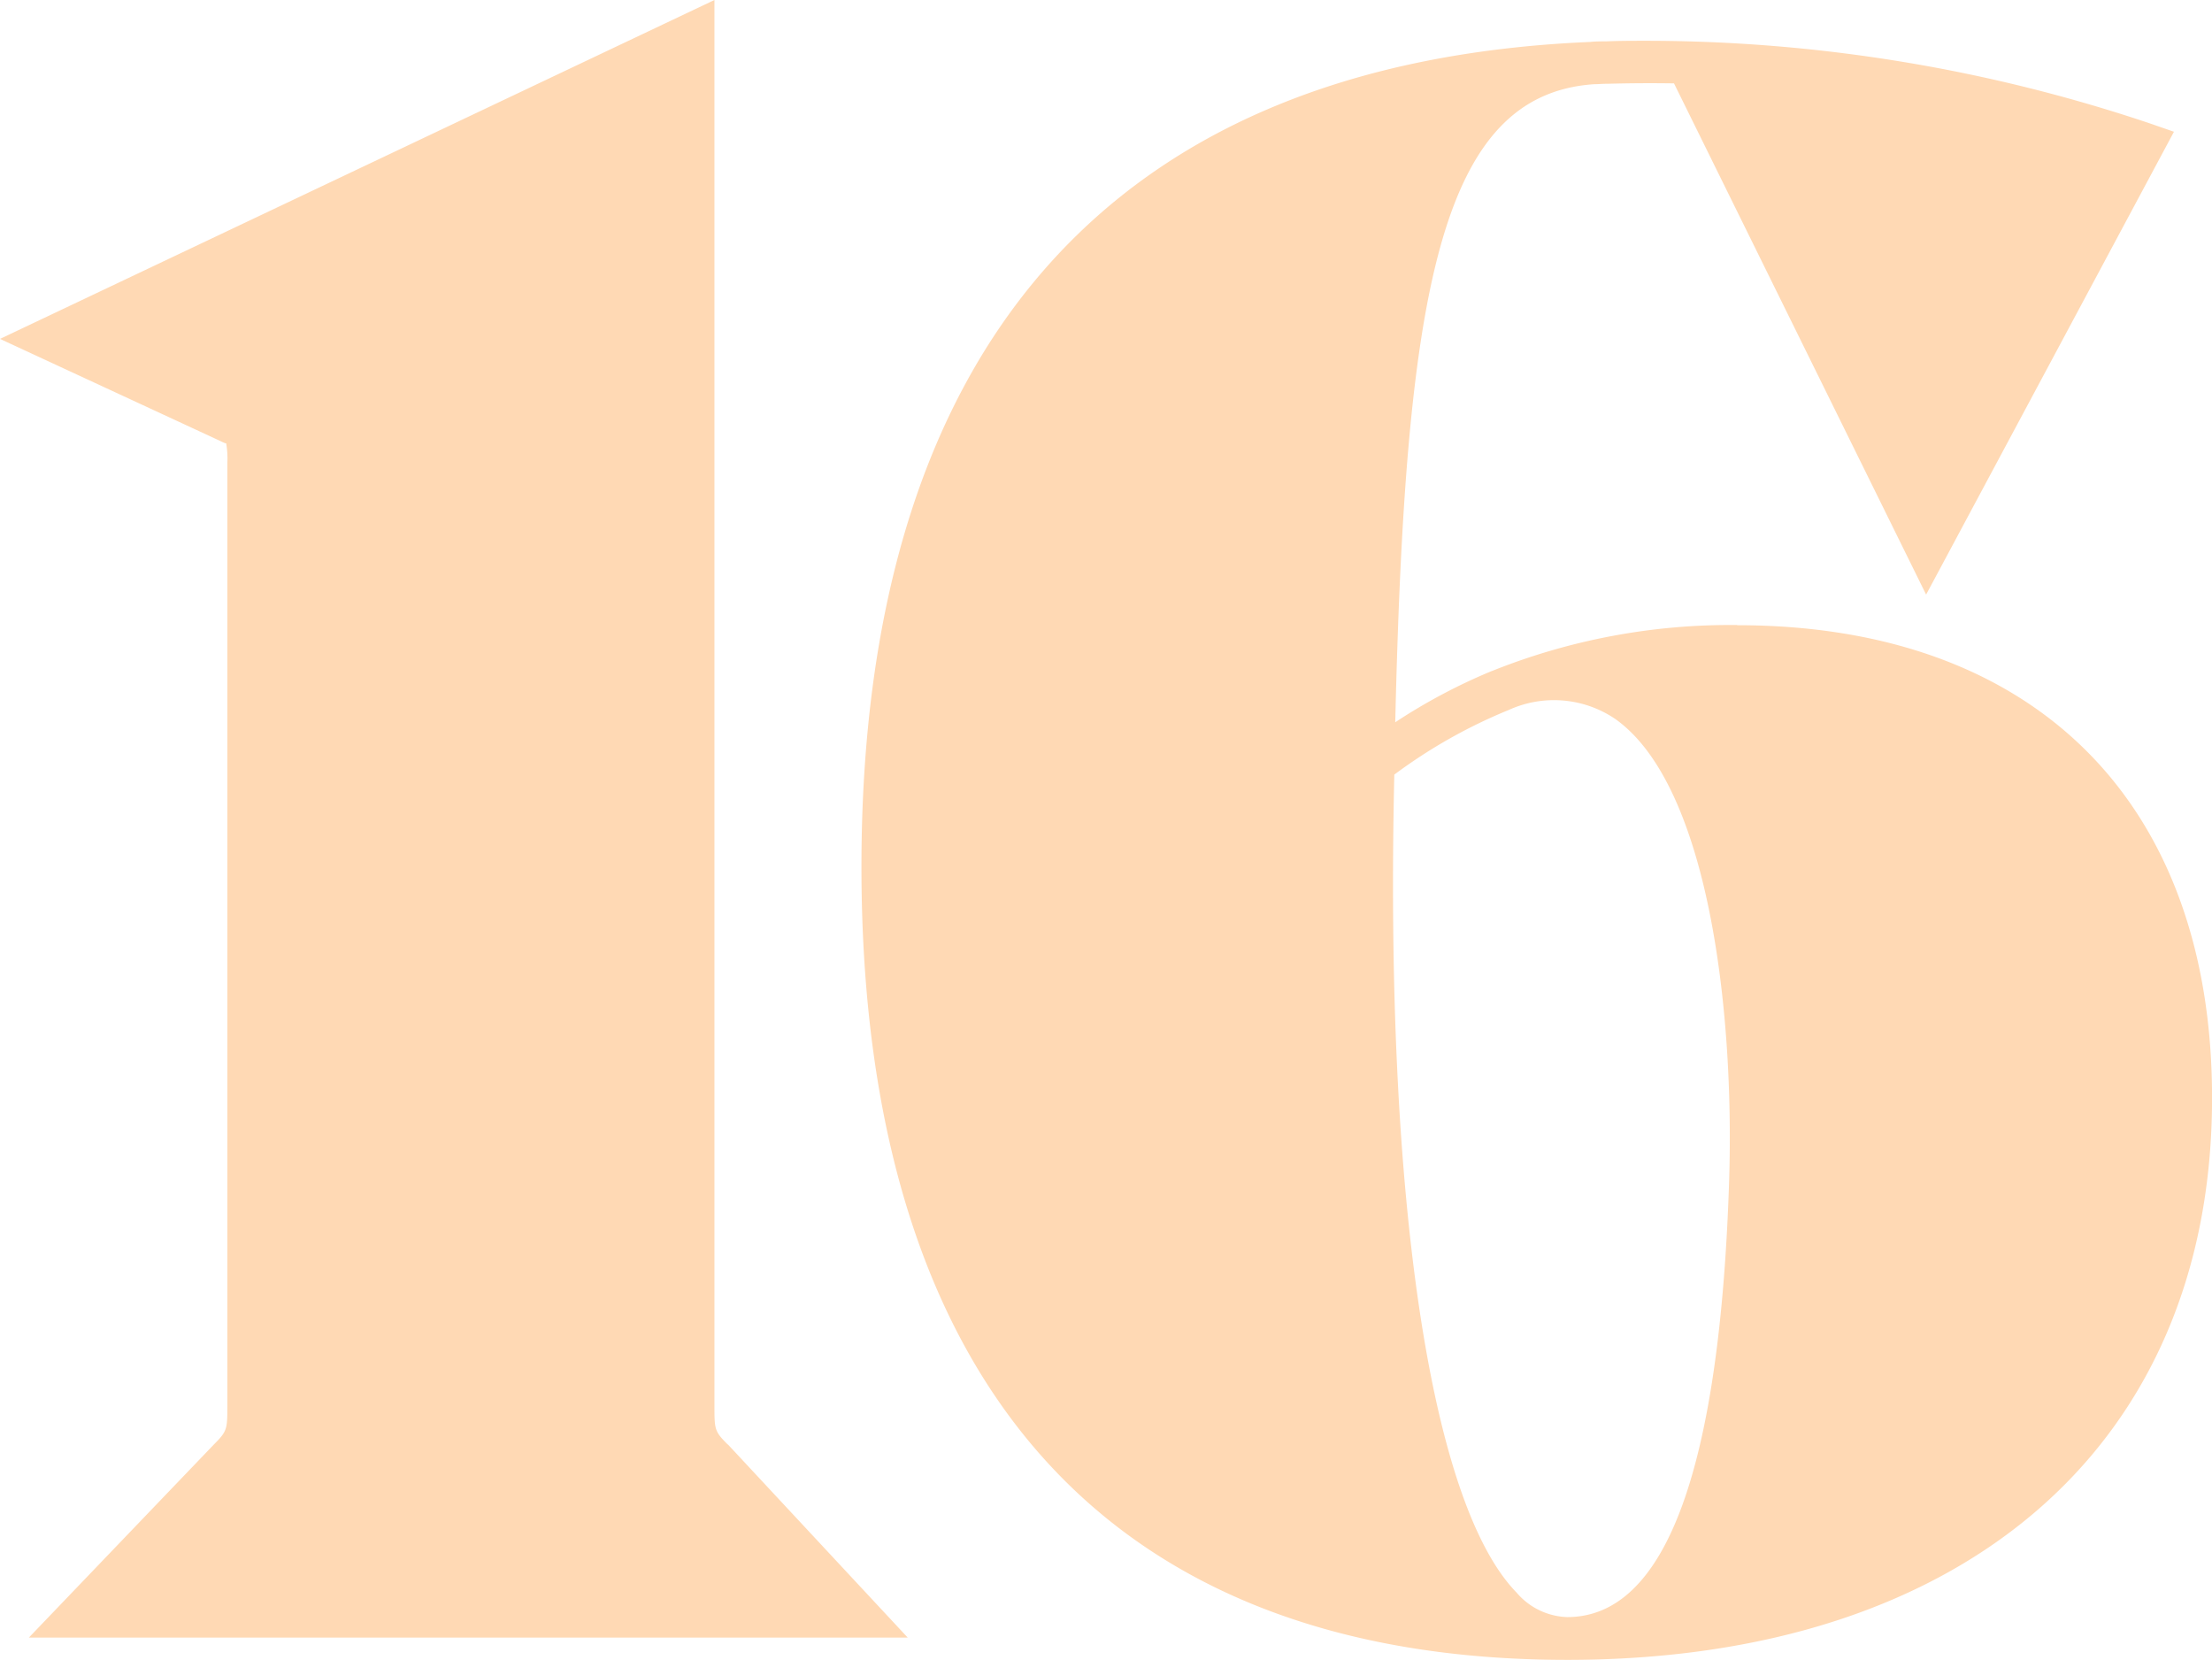 <svg xmlns="http://www.w3.org/2000/svg" width="37.859" height="28.408" fill="#ffd9b4" xmlns:v="https://vecta.io/nano"><path d="M12.457 24.723c-.229-.229-.229-.255-.229-.676V0L0 5.8l3.755 1.74c.033.017.116.056.116.046.019.111.026.223.02.335v16.122c0 .421 0 .447-.235.683l-3.162 3.3h15.042l-3.079-3.307zm17.276-14.026a10.95 10.95 0 0 0-4.186.782l-.027.01c-.573.238-1.122.53-1.64.872.172-7.35.759-10.744 3.407-10.92.066 0 .136-.007.2-.007h.017a26.61 26.61 0 0 1 1.147-.007l4.315 8.749 4.242-7.921-.4-.139a27.07 27.07 0 0 0-8.64-1.418c-.229 0-.454 0-.679.01-.093 0-.186 0-.275.01-8.165.346-12.47 5.207-12.47 14.115s4.292 13.574 12.08 13.574c6.807 0 11.036-3.685 11.036-9.617 0-5.064-3.039-8.09-8.126-8.09zm-5.872 2.562a8.92 8.92 0 0 1 1.965-1.11c.596-.27 1.29-.209 1.829.162 1.584 1.137 2.035 4.974 1.939 7.917-.162 4.941-1.094 7.447-2.771 7.447-.334-.011-.649-.163-.865-.418-1.478-1.515-2.26-6.741-2.094-14z"/></svg>